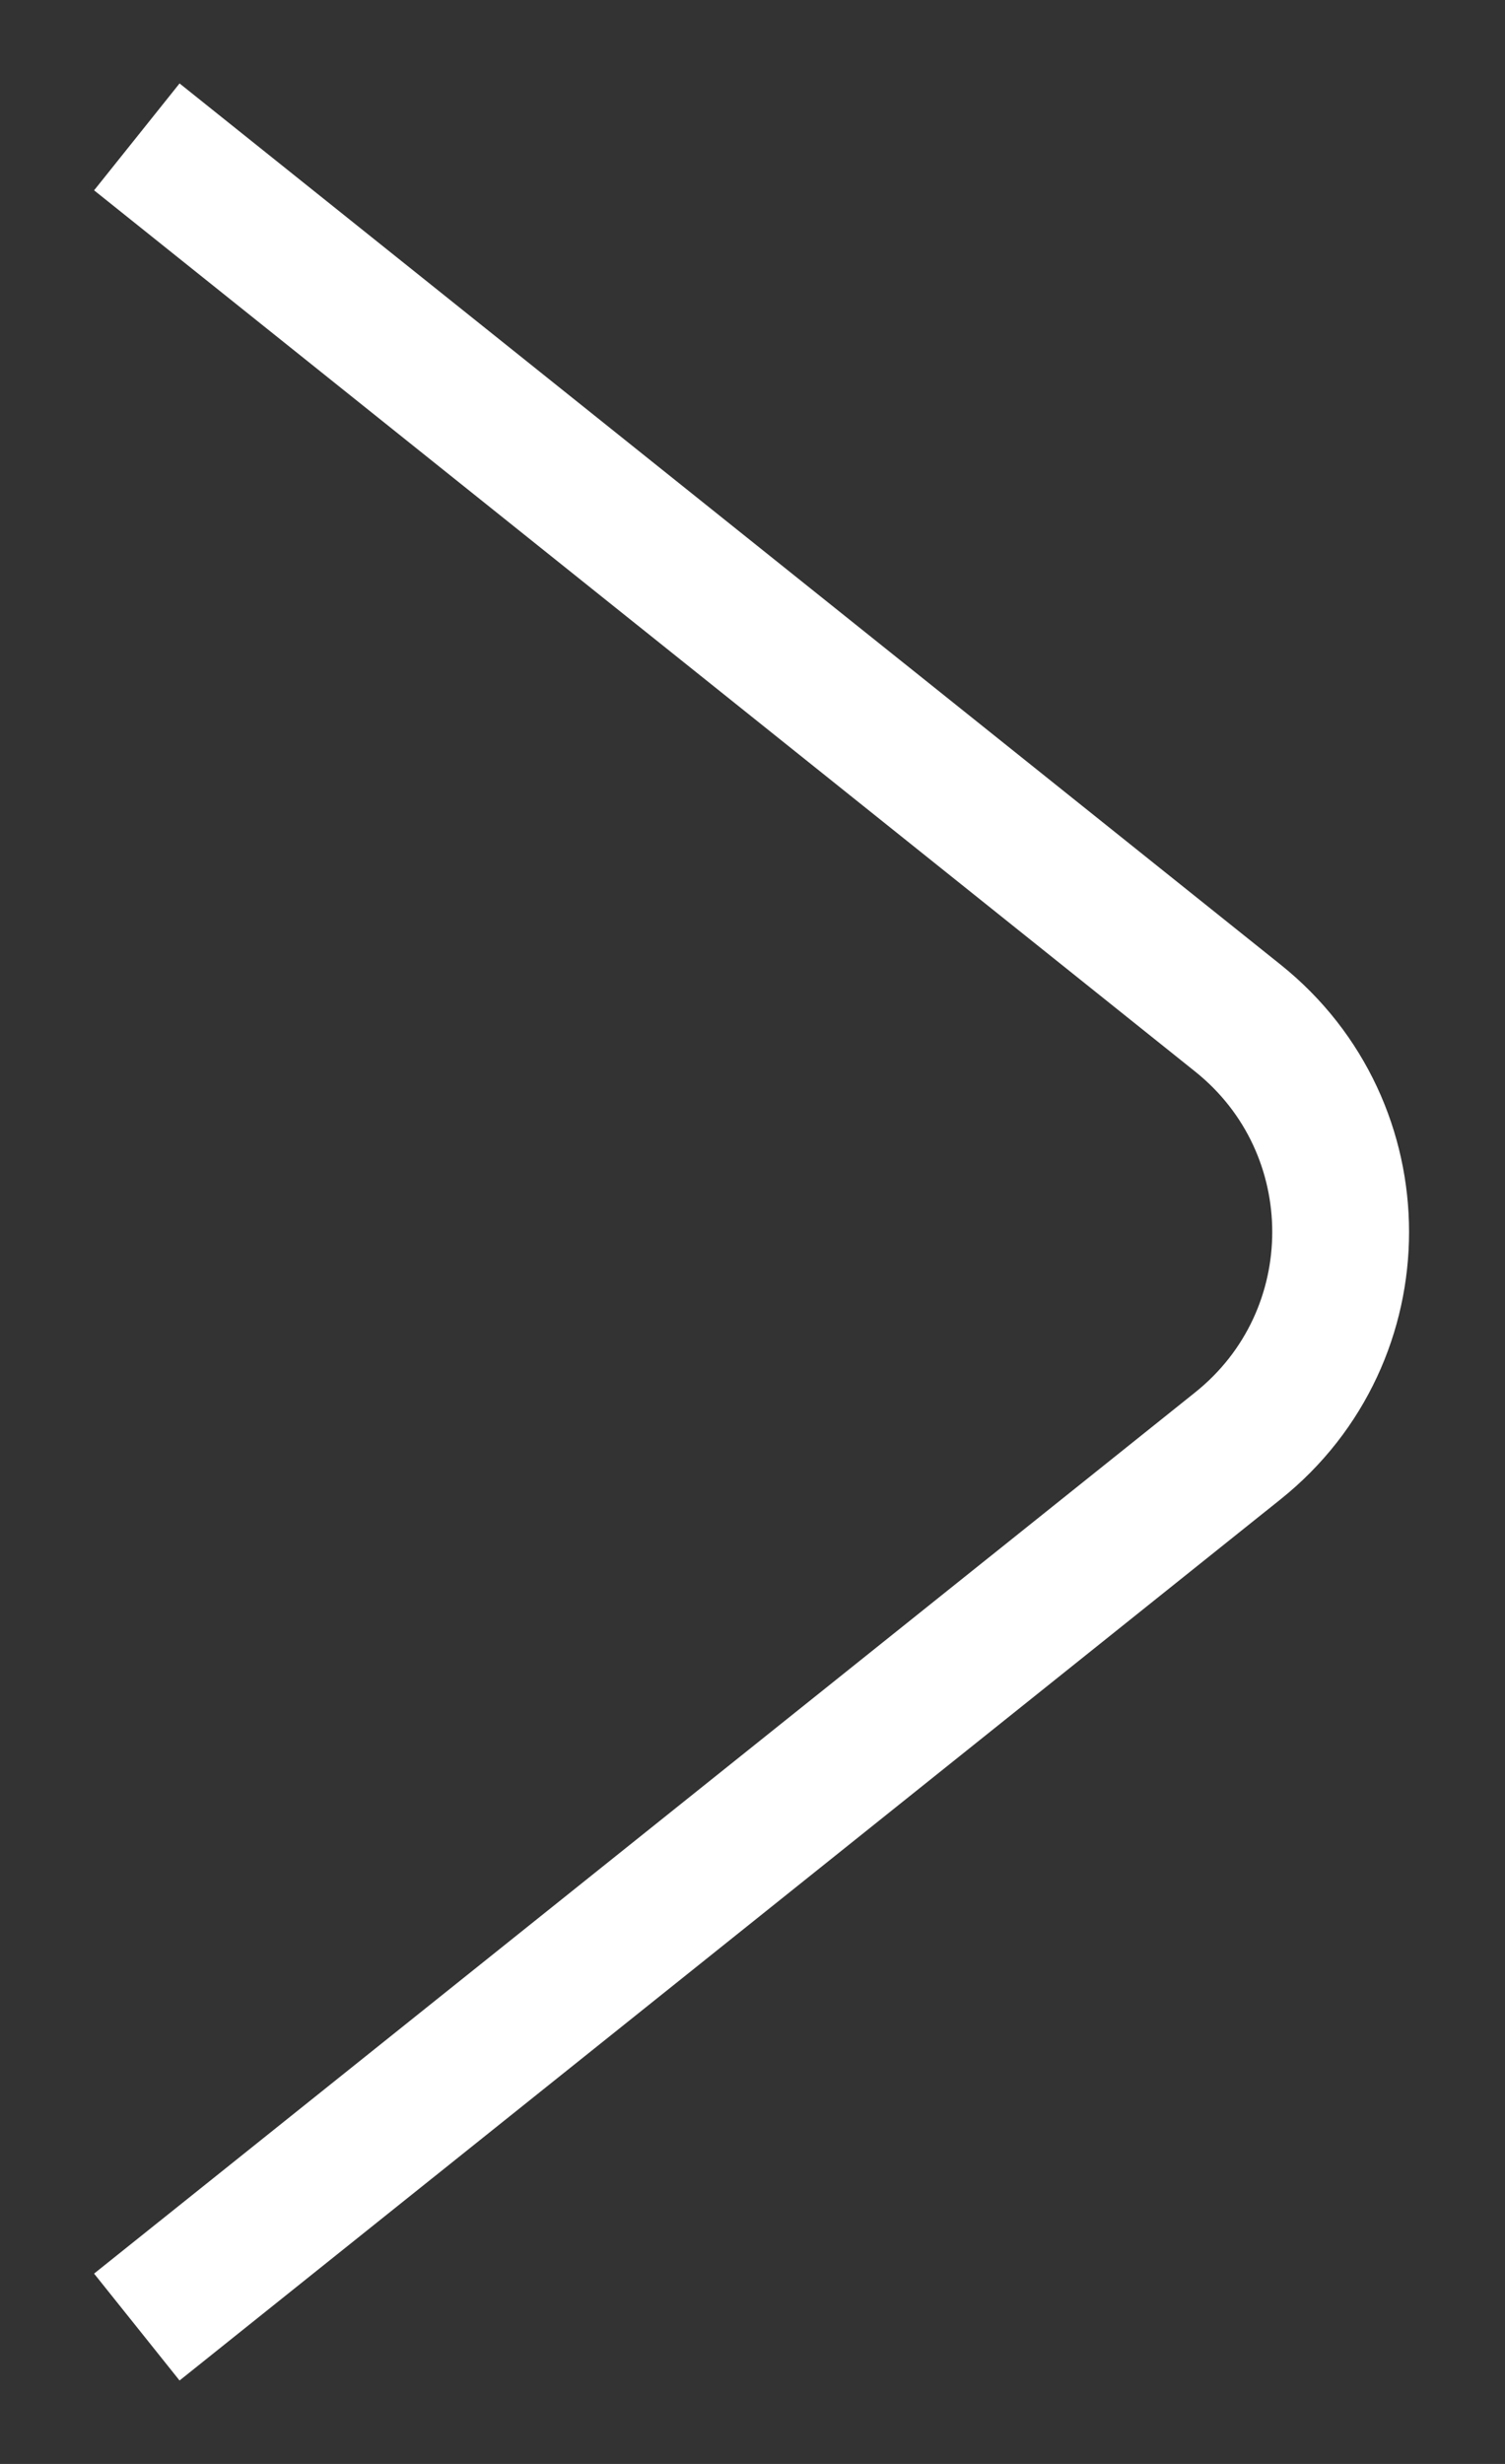 <svg width="11" height="18" viewBox="0 0 11 18" fill="none" xmlns="http://www.w3.org/2000/svg">
<rect x="0" y="0" width="11" height="18" fill="#333333" stroke="none"/>
<path d="M1 1L9.048 7.438C10.049 8.239 10.049 9.761 9.048 10.562L1 17" stroke="white"/>
</svg>
